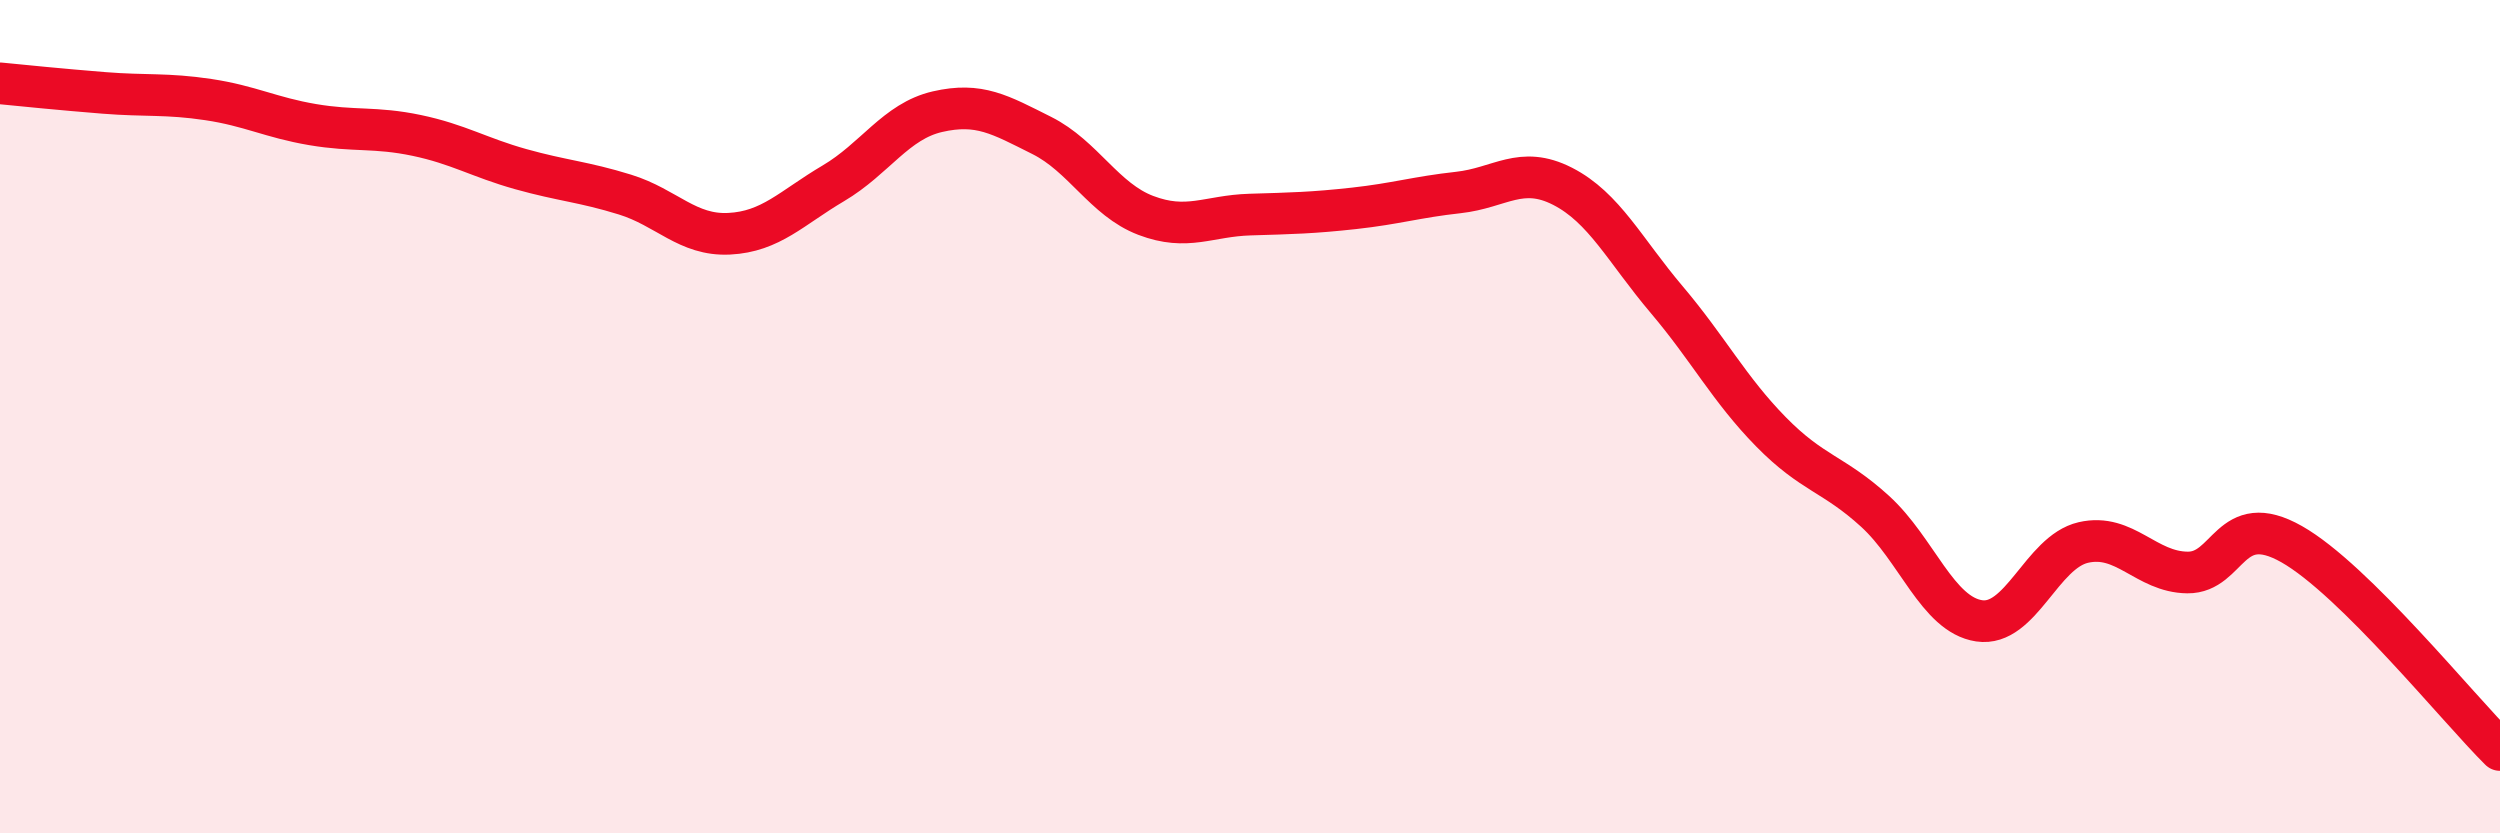 
    <svg width="60" height="20" viewBox="0 0 60 20" xmlns="http://www.w3.org/2000/svg">
      <path
        d="M 0,2 C 0.5,2.05 1.5,2.15 2.5,2.23 C 3.5,2.31 4,2.24 5,2.39 C 6,2.54 6.5,2.82 7.5,2.99 C 8.5,3.16 9,3.04 10,3.25 C 11,3.46 11.5,3.78 12.5,4.06 C 13.5,4.34 14,4.36 15,4.67 C 16,4.98 16.5,5.66 17.5,5.61 C 18.5,5.56 19,4.99 20,4.4 C 21,3.81 21.5,2.91 22.5,2.68 C 23.5,2.45 24,2.75 25,3.25 C 26,3.75 26.5,4.79 27.5,5.17 C 28.5,5.55 29,5.18 30,5.15 C 31,5.12 31.5,5.11 32.5,5 C 33.5,4.89 34,4.73 35,4.62 C 36,4.51 36.5,3.96 37.5,4.47 C 38.5,4.98 39,6.01 40,7.19 C 41,8.37 41.5,9.34 42.5,10.36 C 43.5,11.38 44,11.36 45,12.27 C 46,13.18 46.5,14.75 47.5,14.9 C 48.5,15.05 49,13.25 50,13.02 C 51,12.79 51.5,13.73 52.5,13.74 C 53.5,13.75 53.5,12.21 55,13.06 C 56.5,13.91 59,17.01 60,18L60 20L0 20Z"
        fill="#EB0A25"
        opacity="0.1"
        stroke-linecap="round"
        stroke-linejoin="round"
      />
      <path
        d="M 0,2 C 0.5,2.05 1.5,2.15 2.5,2.23 C 3.5,2.31 4,2.24 5,2.39 C 6,2.54 6.5,2.82 7.5,2.99 C 8.5,3.16 9,3.04 10,3.25 C 11,3.46 11.5,3.78 12.5,4.06 C 13.5,4.34 14,4.36 15,4.67 C 16,4.98 16.5,5.66 17.5,5.61 C 18.5,5.56 19,4.99 20,4.4 C 21,3.81 21.5,2.91 22.5,2.68 C 23.5,2.45 24,2.75 25,3.25 C 26,3.75 26.5,4.79 27.5,5.17 C 28.5,5.55 29,5.18 30,5.15 C 31,5.12 31.5,5.11 32.5,5 C 33.5,4.89 34,4.73 35,4.62 C 36,4.51 36.5,3.96 37.5,4.47 C 38.5,4.98 39,6.01 40,7.19 C 41,8.37 41.5,9.34 42.5,10.36 C 43.5,11.38 44,11.36 45,12.27 C 46,13.18 46.5,14.75 47.5,14.9 C 48.5,15.05 49,13.25 50,13.02 C 51,12.79 51.5,13.73 52.5,13.74 C 53.5,13.75 53.5,12.21 55,13.06 C 56.5,13.91 59,17.01 60,18"
        stroke="#EB0A25"
        stroke-width="1"
        fill="none"
        stroke-linecap="round"
        stroke-linejoin="round"
      />
    </svg>
  